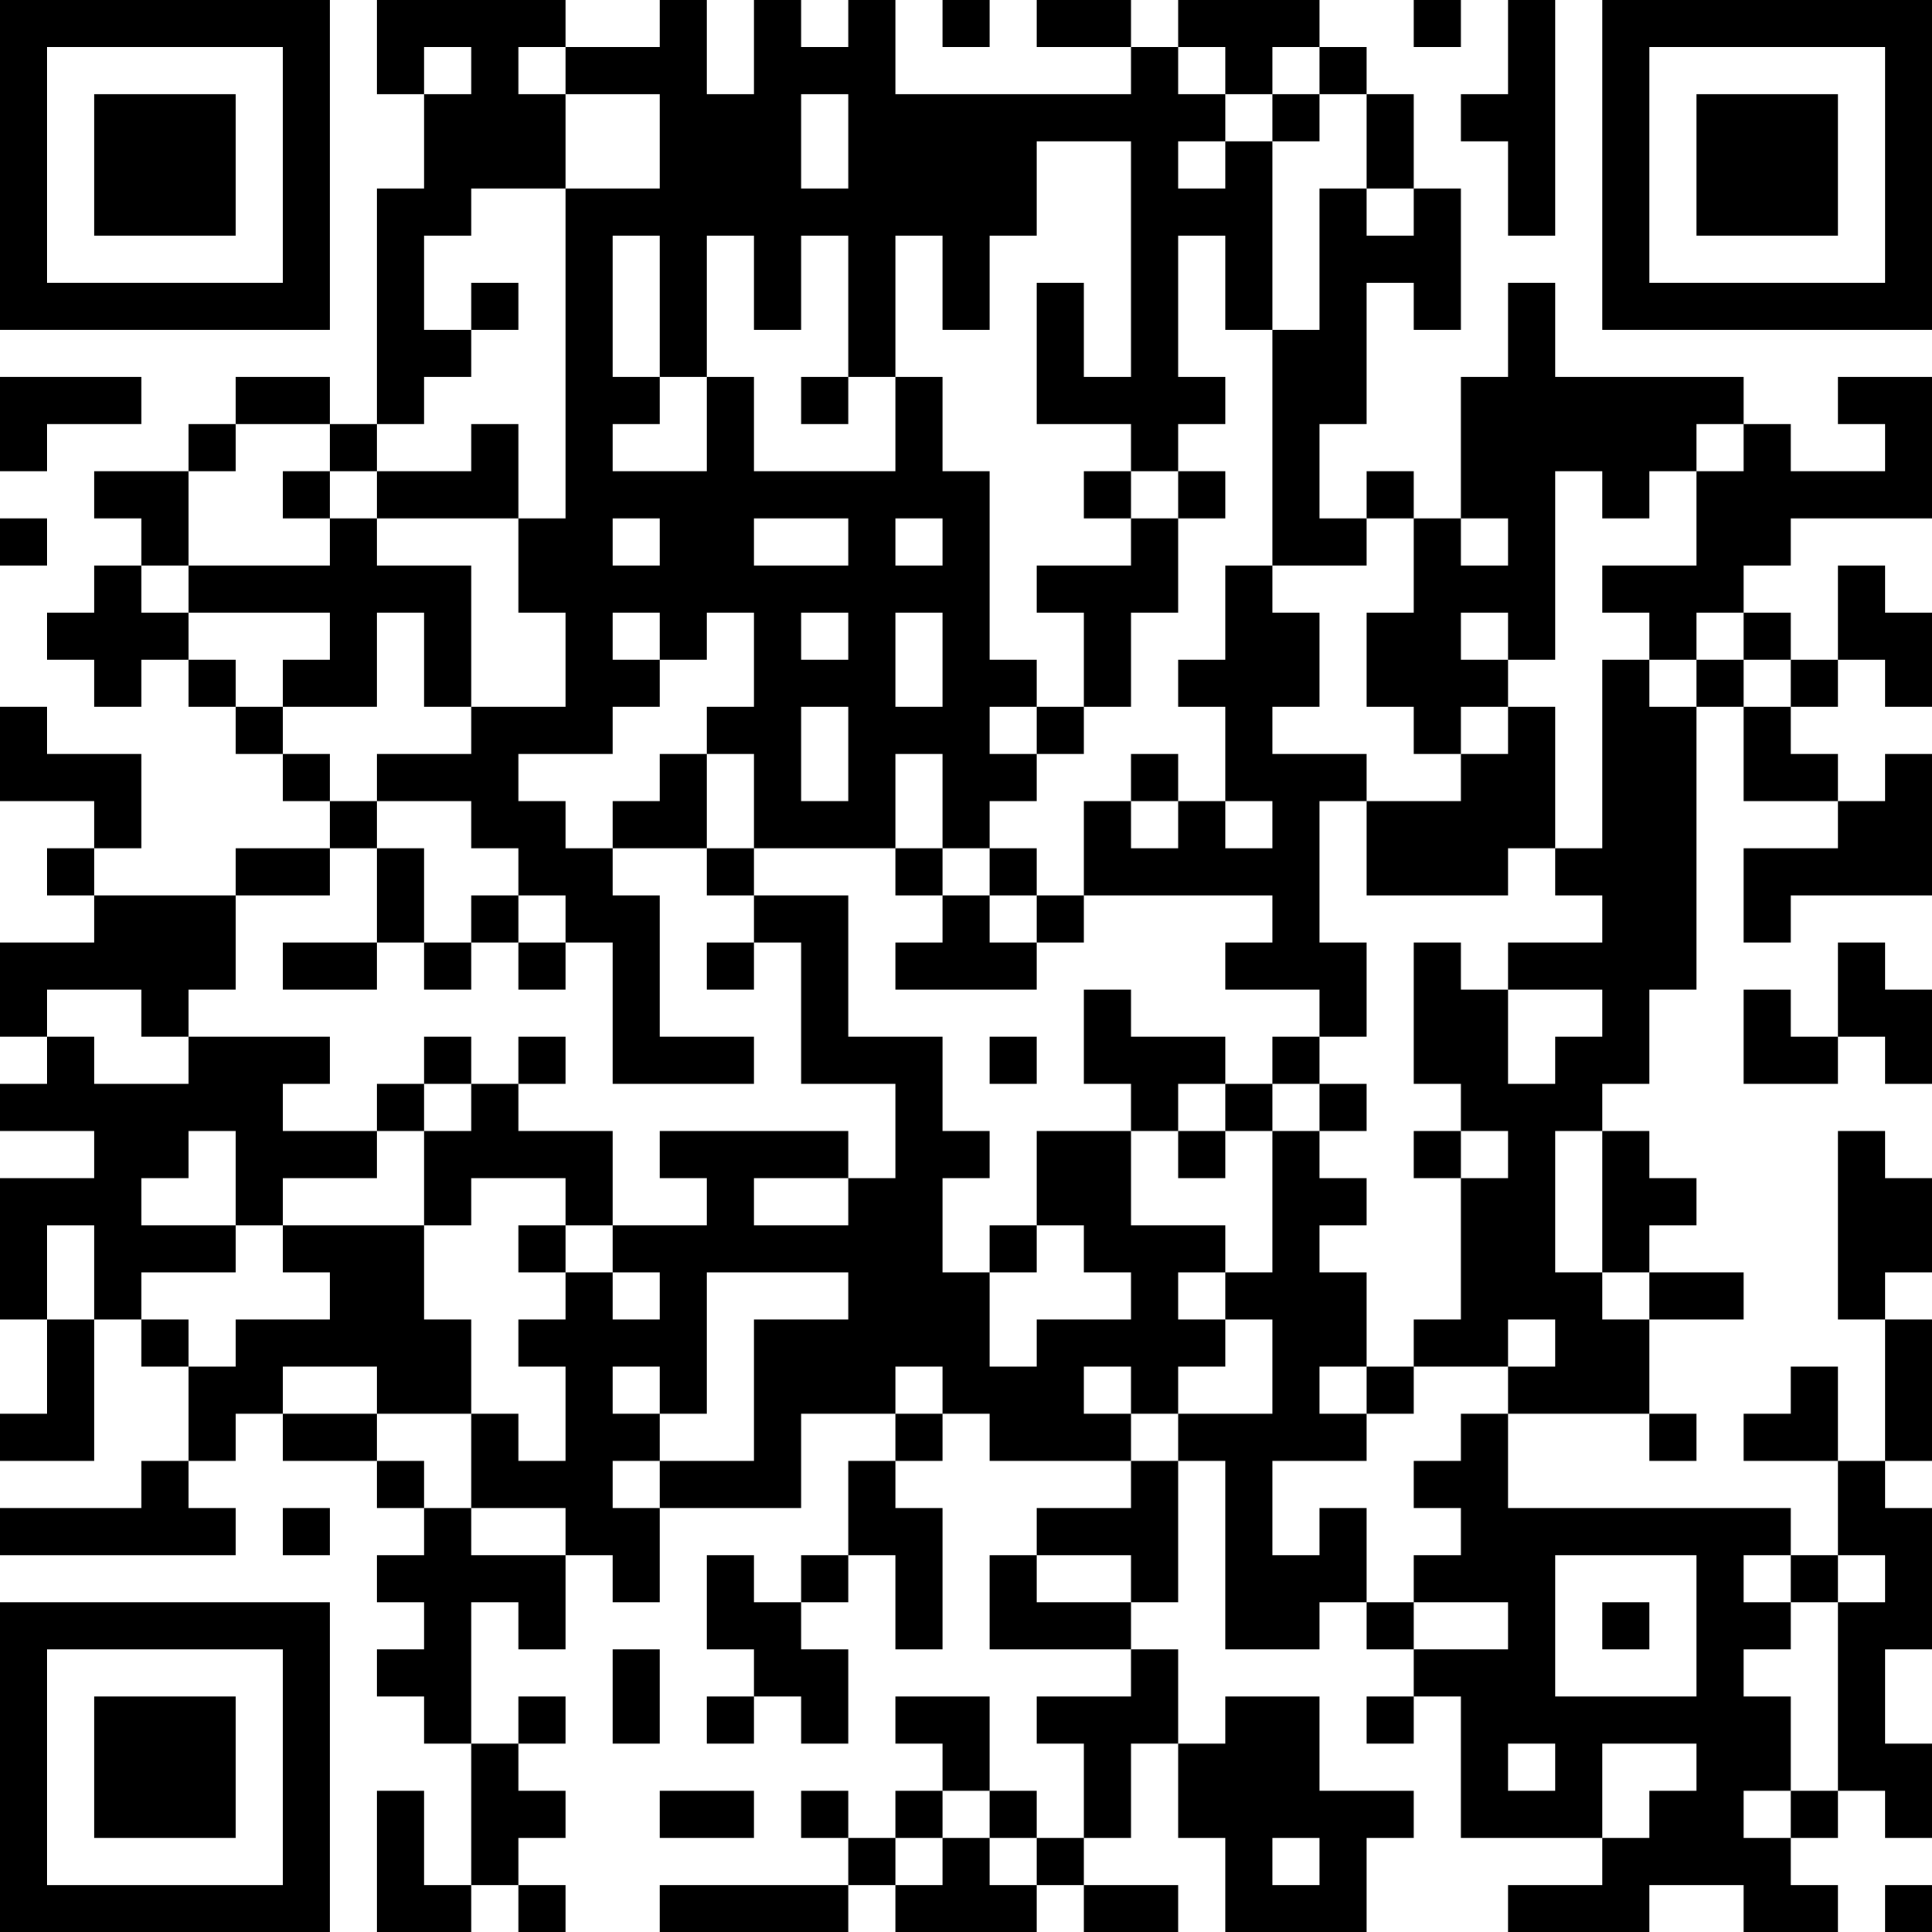 <?xml version="1.0" encoding="UTF-8"?>
<svg xmlns="http://www.w3.org/2000/svg" version="1.1" width="250" height="250" viewBox="0 0 250 250"><rect x="0" y="0" width="250" height="250" fill="#ffffff"/><g transform="scale(6.098)"><g transform="translate(0,0)"><path fill-rule="evenodd" d="M8 0L8 2L9 2L9 4L8 4L8 9L7 9L7 8L5 8L5 9L4 9L4 10L2 10L2 11L3 11L3 12L2 12L2 13L1 13L1 14L2 14L2 15L3 15L3 14L4 14L4 15L5 15L5 16L6 16L6 17L7 17L7 18L5 18L5 19L2 19L2 18L3 18L3 16L1 16L1 15L0 15L0 17L2 17L2 18L1 18L1 19L2 19L2 20L0 20L0 22L1 22L1 23L0 23L0 24L2 24L2 25L0 25L0 28L1 28L1 30L0 30L0 31L2 31L2 28L3 28L3 29L4 29L4 31L3 31L3 32L0 32L0 33L5 33L5 32L4 32L4 31L5 31L5 30L6 30L6 31L8 31L8 32L9 32L9 33L8 33L8 34L9 34L9 35L8 35L8 36L9 36L9 37L10 37L10 40L9 40L9 38L8 38L8 41L10 41L10 40L11 40L11 41L12 41L12 40L11 40L11 39L12 39L12 38L11 38L11 37L12 37L12 36L11 36L11 37L10 37L10 34L11 34L11 35L12 35L12 33L13 33L13 34L14 34L14 32L17 32L17 30L19 30L19 31L18 31L18 33L17 33L17 34L16 34L16 33L15 33L15 35L16 35L16 36L15 36L15 37L16 37L16 36L17 36L17 37L18 37L18 35L17 35L17 34L18 34L18 33L19 33L19 35L20 35L20 32L19 32L19 31L20 31L20 30L21 30L21 31L24 31L24 32L22 32L22 33L21 33L21 35L24 35L24 36L22 36L22 37L23 37L23 39L22 39L22 38L21 38L21 36L19 36L19 37L20 37L20 38L19 38L19 39L18 39L18 38L17 38L17 39L18 39L18 40L14 40L14 41L18 41L18 40L19 40L19 41L22 41L22 40L23 40L23 41L25 41L25 40L23 40L23 39L24 39L24 37L25 37L25 39L26 39L26 41L29 41L29 39L30 39L30 38L28 38L28 36L26 36L26 37L25 37L25 35L24 35L24 34L25 34L25 31L26 31L26 35L28 35L28 34L29 34L29 35L30 35L30 36L29 36L29 37L30 37L30 36L31 36L31 39L34 39L34 40L32 40L32 41L35 41L35 40L37 40L37 41L39 41L39 40L38 40L38 39L39 39L39 38L40 38L40 39L41 39L41 37L40 37L40 35L41 35L41 32L40 32L40 31L41 31L41 28L40 28L40 27L41 27L41 25L40 25L40 24L39 24L39 28L40 28L40 31L39 31L39 29L38 29L38 30L37 30L37 31L39 31L39 33L38 33L38 32L32 32L32 30L35 30L35 31L36 31L36 30L35 30L35 28L37 28L37 27L35 27L35 26L36 26L36 25L35 25L35 24L34 24L34 23L35 23L35 21L36 21L36 15L37 15L37 17L39 17L39 18L37 18L37 20L38 20L38 19L41 19L41 16L40 16L40 17L39 17L39 16L38 16L38 15L39 15L39 14L40 14L40 15L41 15L41 13L40 13L40 12L39 12L39 14L38 14L38 13L37 13L37 12L38 12L38 11L41 11L41 8L39 8L39 9L40 9L40 10L38 10L38 9L37 9L37 8L33 8L33 6L32 6L32 8L31 8L31 11L30 11L30 10L29 10L29 11L28 11L28 9L29 9L29 6L30 6L30 7L31 7L31 4L30 4L30 2L29 2L29 1L28 1L28 0L25 0L25 1L24 1L24 0L22 0L22 1L24 1L24 2L19 2L19 0L18 0L18 1L17 1L17 0L16 0L16 2L15 2L15 0L14 0L14 1L12 1L12 0ZM20 0L20 1L21 1L21 0ZM30 0L30 1L31 1L31 0ZM32 0L32 2L31 2L31 3L32 3L32 5L33 5L33 0ZM9 1L9 2L10 2L10 1ZM11 1L11 2L12 2L12 4L10 4L10 5L9 5L9 7L10 7L10 8L9 8L9 9L8 9L8 10L7 10L7 9L5 9L5 10L4 10L4 12L3 12L3 13L4 13L4 14L5 14L5 15L6 15L6 16L7 16L7 17L8 17L8 18L7 18L7 19L5 19L5 21L4 21L4 22L3 22L3 21L1 21L1 22L2 22L2 23L4 23L4 22L7 22L7 23L6 23L6 24L8 24L8 25L6 25L6 26L5 26L5 24L4 24L4 25L3 25L3 26L5 26L5 27L3 27L3 28L4 28L4 29L5 29L5 28L7 28L7 27L6 27L6 26L9 26L9 28L10 28L10 30L8 30L8 29L6 29L6 30L8 30L8 31L9 31L9 32L10 32L10 33L12 33L12 32L10 32L10 30L11 30L11 31L12 31L12 29L11 29L11 28L12 28L12 27L13 27L13 28L14 28L14 27L13 27L13 26L15 26L15 25L14 25L14 24L18 24L18 25L16 25L16 26L18 26L18 25L19 25L19 23L17 23L17 20L16 20L16 19L18 19L18 22L20 22L20 24L21 24L21 25L20 25L20 27L21 27L21 29L22 29L22 28L24 28L24 27L23 27L23 26L22 26L22 24L24 24L24 26L26 26L26 27L25 27L25 28L26 28L26 29L25 29L25 30L24 30L24 29L23 29L23 30L24 30L24 31L25 31L25 30L27 30L27 28L26 28L26 27L27 27L27 24L28 24L28 25L29 25L29 26L28 26L28 27L29 27L29 29L28 29L28 30L29 30L29 31L27 31L27 33L28 33L28 32L29 32L29 34L30 34L30 35L32 35L32 34L30 34L30 33L31 33L31 32L30 32L30 31L31 31L31 30L32 30L32 29L33 29L33 28L32 28L32 29L30 29L30 28L31 28L31 25L32 25L32 24L31 24L31 23L30 23L30 20L31 20L31 21L32 21L32 23L33 23L33 22L34 22L34 21L32 21L32 20L34 20L34 19L33 19L33 18L34 18L34 14L35 14L35 15L36 15L36 14L37 14L37 15L38 15L38 14L37 14L37 13L36 13L36 14L35 14L35 13L34 13L34 12L36 12L36 10L37 10L37 9L36 9L36 10L35 10L35 11L34 11L34 10L33 10L33 14L32 14L32 13L31 13L31 14L32 14L32 15L31 15L31 16L30 16L30 15L29 15L29 13L30 13L30 11L29 11L29 12L27 12L27 7L28 7L28 4L29 4L29 5L30 5L30 4L29 4L29 2L28 2L28 1L27 1L27 2L26 2L26 1L25 1L25 2L26 2L26 3L25 3L25 4L26 4L26 3L27 3L27 7L26 7L26 5L25 5L25 8L26 8L26 9L25 9L25 10L24 10L24 9L22 9L22 6L23 6L23 8L24 8L24 3L22 3L22 5L21 5L21 7L20 7L20 5L19 5L19 8L18 8L18 5L17 5L17 7L16 7L16 5L15 5L15 8L14 8L14 5L13 5L13 8L14 8L14 9L13 9L13 10L15 10L15 8L16 8L16 10L19 10L19 8L20 8L20 10L21 10L21 14L22 14L22 15L21 15L21 16L22 16L22 17L21 17L21 18L20 18L20 16L19 16L19 18L16 18L16 16L15 16L15 15L16 15L16 13L15 13L15 14L14 14L14 13L13 13L13 14L14 14L14 15L13 15L13 16L11 16L11 17L12 17L12 18L13 18L13 19L14 19L14 22L16 22L16 23L13 23L13 20L12 20L12 19L11 19L11 18L10 18L10 17L8 17L8 16L10 16L10 15L12 15L12 13L11 13L11 11L12 11L12 4L14 4L14 2L12 2L12 1ZM17 2L17 4L18 4L18 2ZM27 2L27 3L28 3L28 2ZM10 6L10 7L11 7L11 6ZM0 8L0 10L1 10L1 9L3 9L3 8ZM17 8L17 9L18 9L18 8ZM10 9L10 10L8 10L8 11L7 11L7 10L6 10L6 11L7 11L7 12L4 12L4 13L7 13L7 14L6 14L6 15L8 15L8 13L9 13L9 15L10 15L10 12L8 12L8 11L11 11L11 9ZM23 10L23 11L24 11L24 12L22 12L22 13L23 13L23 15L22 15L22 16L23 16L23 15L24 15L24 13L25 13L25 11L26 11L26 10L25 10L25 11L24 11L24 10ZM0 11L0 12L1 12L1 11ZM13 11L13 12L14 12L14 11ZM16 11L16 12L18 12L18 11ZM19 11L19 12L20 12L20 11ZM31 11L31 12L32 12L32 11ZM26 12L26 14L25 14L25 15L26 15L26 17L25 17L25 16L24 16L24 17L23 17L23 19L22 19L22 18L21 18L21 19L20 19L20 18L19 18L19 19L20 19L20 20L19 20L19 21L22 21L22 20L23 20L23 19L27 19L27 20L26 20L26 21L28 21L28 22L27 22L27 23L26 23L26 22L24 22L24 21L23 21L23 23L24 23L24 24L25 24L25 25L26 25L26 24L27 24L27 23L28 23L28 24L29 24L29 23L28 23L28 22L29 22L29 20L28 20L28 17L29 17L29 19L32 19L32 18L33 18L33 15L32 15L32 16L31 16L31 17L29 17L29 16L27 16L27 15L28 15L28 13L27 13L27 12ZM17 13L17 14L18 14L18 13ZM19 13L19 15L20 15L20 13ZM17 15L17 17L18 17L18 15ZM14 16L14 17L13 17L13 18L15 18L15 19L16 19L16 18L15 18L15 16ZM24 17L24 18L25 18L25 17ZM26 17L26 18L27 18L27 17ZM8 18L8 20L6 20L6 21L8 21L8 20L9 20L9 21L10 21L10 20L11 20L11 21L12 21L12 20L11 20L11 19L10 19L10 20L9 20L9 18ZM21 19L21 20L22 20L22 19ZM15 20L15 21L16 21L16 20ZM39 20L39 22L38 22L38 21L37 21L37 23L39 23L39 22L40 22L40 23L41 23L41 21L40 21L40 20ZM9 22L9 23L8 23L8 24L9 24L9 26L10 26L10 25L12 25L12 26L11 26L11 27L12 27L12 26L13 26L13 24L11 24L11 23L12 23L12 22L11 22L11 23L10 23L10 22ZM21 22L21 23L22 23L22 22ZM9 23L9 24L10 24L10 23ZM25 23L25 24L26 24L26 23ZM30 24L30 25L31 25L31 24ZM33 24L33 27L34 27L34 28L35 28L35 27L34 27L34 24ZM1 26L1 28L2 28L2 26ZM21 26L21 27L22 27L22 26ZM15 27L15 30L14 30L14 29L13 29L13 30L14 30L14 31L13 31L13 32L14 32L14 31L16 31L16 28L18 28L18 27ZM19 29L19 30L20 30L20 29ZM29 29L29 30L30 30L30 29ZM6 32L6 33L7 33L7 32ZM22 33L22 34L24 34L24 33ZM33 33L33 36L36 36L36 33ZM37 33L37 34L38 34L38 35L37 35L37 36L38 36L38 38L37 38L37 39L38 39L38 38L39 38L39 34L40 34L40 33L39 33L39 34L38 34L38 33ZM34 34L34 35L35 35L35 34ZM13 35L13 37L14 37L14 35ZM32 37L32 38L33 38L33 37ZM34 37L34 39L35 39L35 38L36 38L36 37ZM14 38L14 39L16 39L16 38ZM20 38L20 39L19 39L19 40L20 40L20 39L21 39L21 40L22 40L22 39L21 39L21 38ZM27 39L27 40L28 40L28 39ZM40 40L40 41L41 41L41 40ZM0 0L0 7L7 7L7 0ZM1 1L1 6L6 6L6 1ZM2 2L2 5L5 5L5 2ZM34 0L34 7L41 7L41 0ZM35 1L35 6L40 6L40 1ZM36 2L36 5L39 5L39 2ZM0 34L0 41L7 41L7 34ZM1 35L1 40L6 40L6 35ZM2 36L2 39L5 39L5 36Z" fill="#000000"/></g></g></svg>
